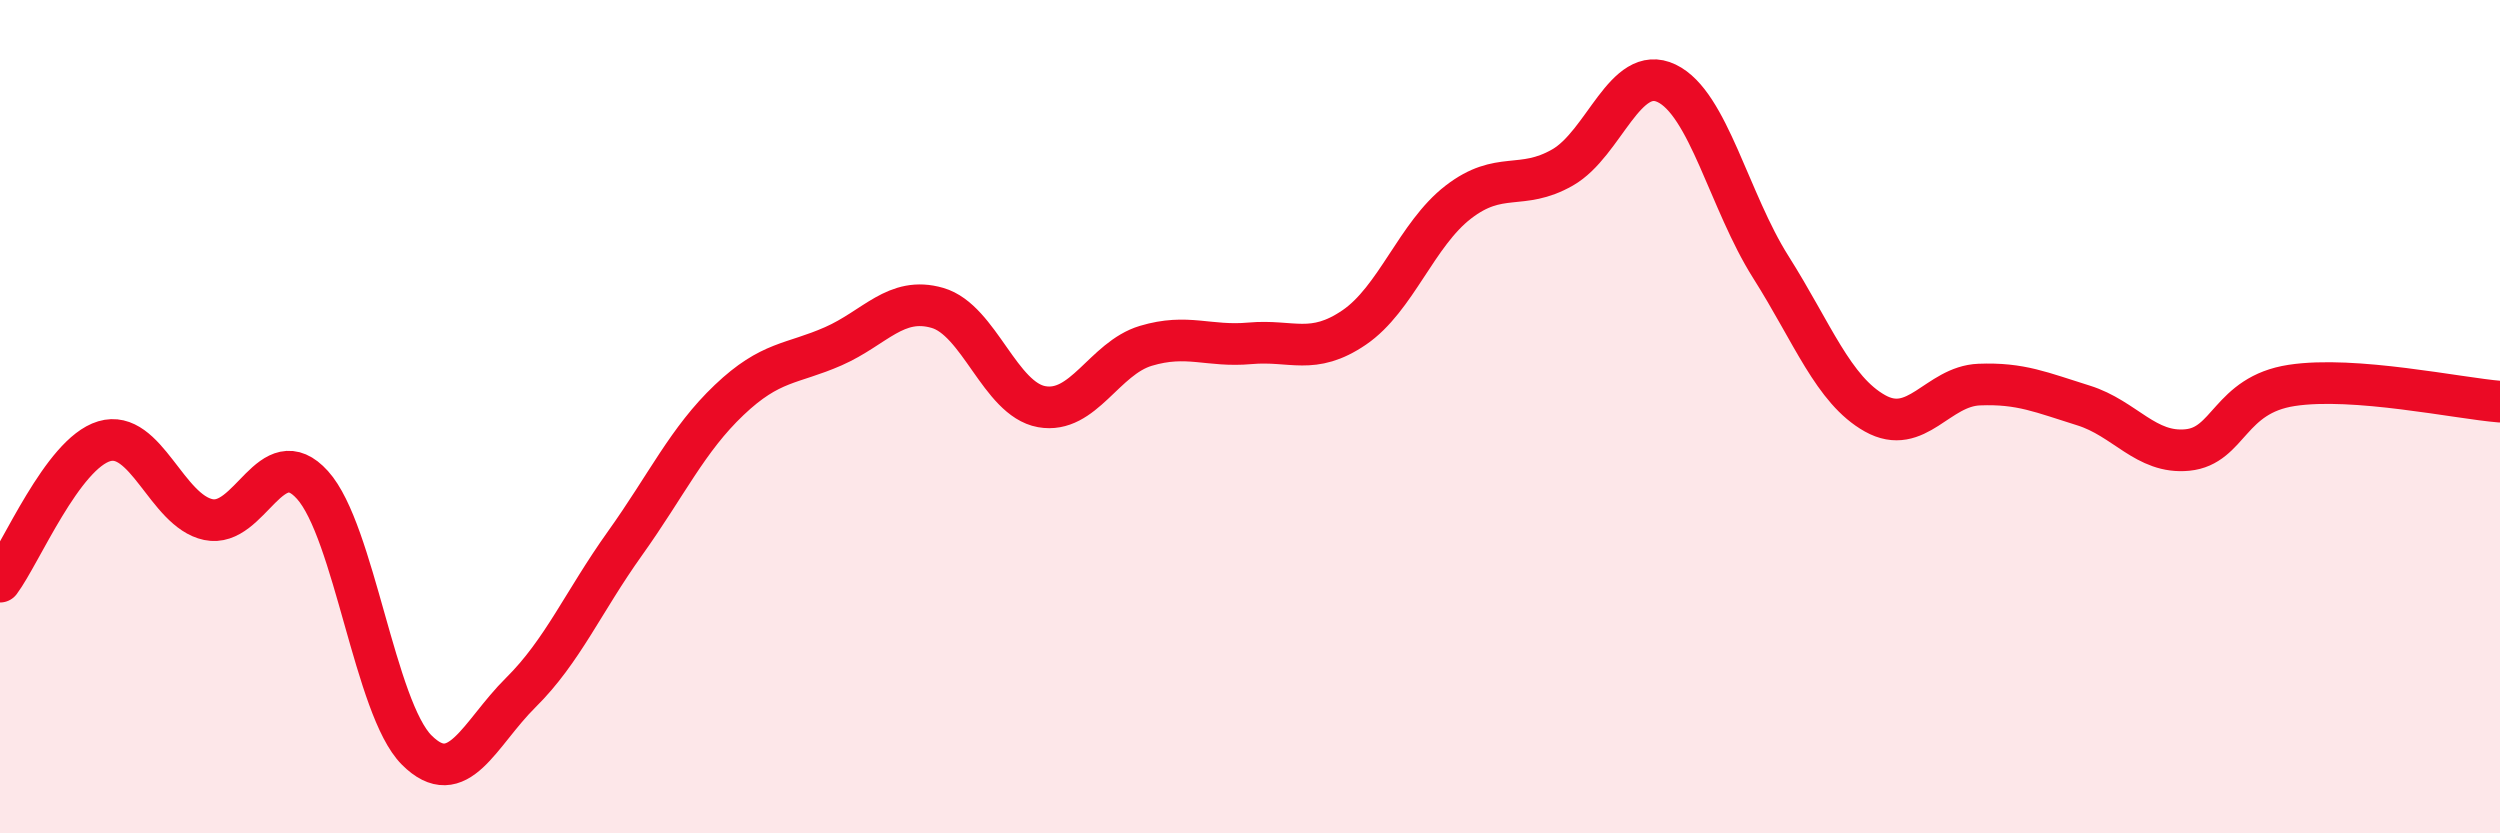 
    <svg width="60" height="20" viewBox="0 0 60 20" xmlns="http://www.w3.org/2000/svg">
      <path
        d="M 0,13.96 C 0.5,13.29 1.5,10.89 2.5,10.59 C 3.5,10.29 4,12.26 5,12.47 C 6,12.68 6.5,10.53 7.5,11.64 C 8.5,12.75 9,17 10,18 C 11,19 11.5,17.61 12.5,16.62 C 13.5,15.63 14,14.44 15,13.04 C 16,11.64 16.5,10.55 17.5,9.6 C 18.5,8.65 19,8.75 20,8.31 C 21,7.87 21.5,7.1 22.5,7.39 C 23.5,7.68 24,9.58 25,9.76 C 26,9.94 26.5,8.6 27.5,8.3 C 28.5,8 29,8.33 30,8.24 C 31,8.15 31.5,8.54 32.5,7.86 C 33.5,7.18 34,5.62 35,4.85 C 36,4.08 36.5,4.59 37.5,4.02 C 38.5,3.45 39,1.52 40,2 C 41,2.48 41.5,4.83 42.5,6.41 C 43.5,7.99 44,9.36 45,9.92 C 46,10.48 46.5,9.27 47.5,9.23 C 48.5,9.19 49,9.42 50,9.73 C 51,10.04 51.5,10.9 52.5,10.8 C 53.5,10.7 53.5,9.48 55,9.25 C 56.5,9.02 59,9.56 60,9.64L60 20L0 20Z"
        fill="#EB0A25"
        opacity="0.1"
        stroke-linecap="round"
        stroke-linejoin="round"
      />
      <path
        d="M 0,13.96 C 0.5,13.29 1.5,10.89 2.5,10.59 C 3.5,10.29 4,12.26 5,12.47 C 6,12.68 6.5,10.53 7.5,11.64 C 8.5,12.75 9,17 10,18 C 11,19 11.5,17.61 12.5,16.62 C 13.5,15.63 14,14.44 15,13.04 C 16,11.64 16.5,10.55 17.5,9.6 C 18.5,8.65 19,8.75 20,8.31 C 21,7.87 21.5,7.1 22.5,7.39 C 23.5,7.68 24,9.58 25,9.76 C 26,9.94 26.5,8.6 27.5,8.3 C 28.5,8 29,8.33 30,8.24 C 31,8.15 31.5,8.54 32.5,7.86 C 33.5,7.18 34,5.62 35,4.85 C 36,4.08 36.5,4.59 37.5,4.02 C 38.5,3.45 39,1.52 40,2 C 41,2.48 41.5,4.83 42.5,6.41 C 43.5,7.99 44,9.36 45,9.92 C 46,10.48 46.5,9.27 47.5,9.23 C 48.5,9.19 49,9.42 50,9.73 C 51,10.04 51.5,10.9 52.5,10.8 C 53.5,10.7 53.5,9.48 55,9.25 C 56.5,9.02 59,9.56 60,9.64"
        stroke="#EB0A25"
        stroke-width="1"
        fill="none"
        stroke-linecap="round"
        stroke-linejoin="round"
      />
    </svg>
  